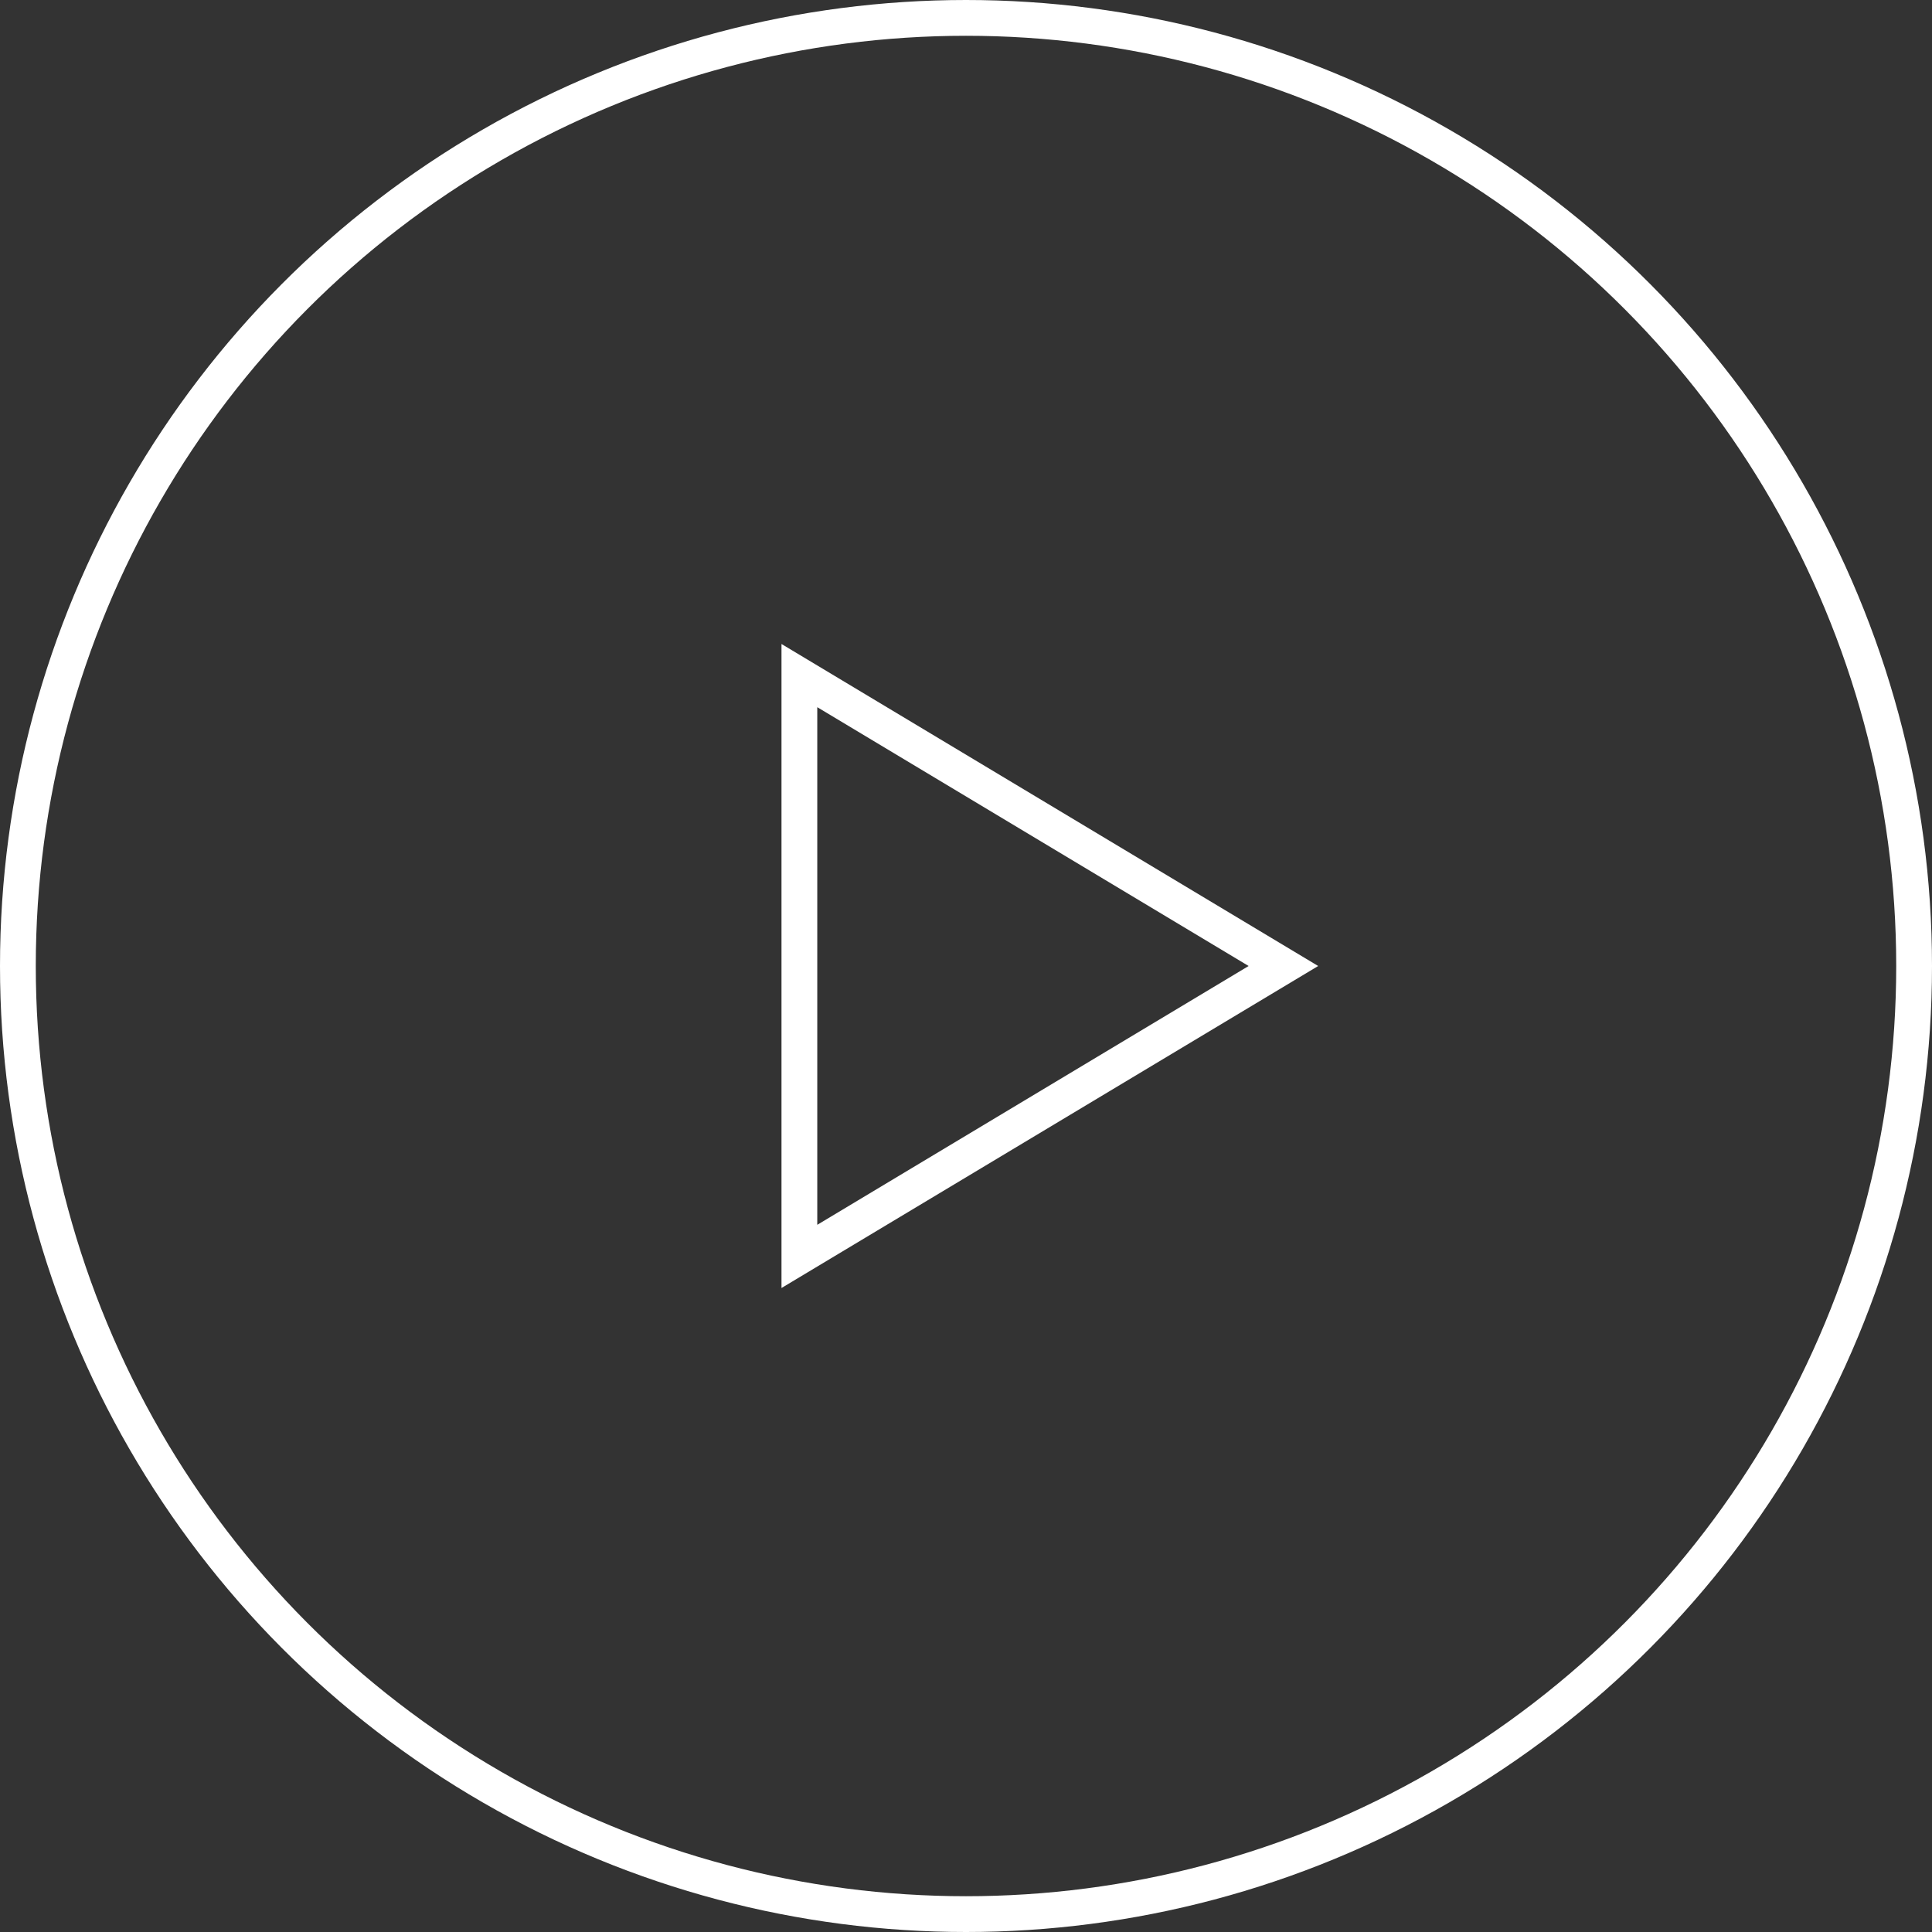 <svg xmlns="http://www.w3.org/2000/svg" width="54" height="54" viewBox="0 0 54 54"><rect x="0" y="0" width="54" height="54" fill="#333333" stroke="none"/><g transform="translate(-613 -2483)"><g transform="translate(613 2483)" fill="none" stroke="#fff" stroke-width="1"><circle cx="27" cy="27" r="27" stroke="none"/><circle cx="27" cy="27" r="26.5" fill="none"/></g><g transform="translate(649.843 2501) rotate(90)" fill="none"><path d="M9,0l9,15H0Z" stroke="none"/><path d="M 9 1.944 L 1.766 14 L 16.234 14 L 9 1.944 M 9 0 L 18 15 L 0 15 L 9 0 Z" stroke="none" fill="#fff"/></g></g></svg>